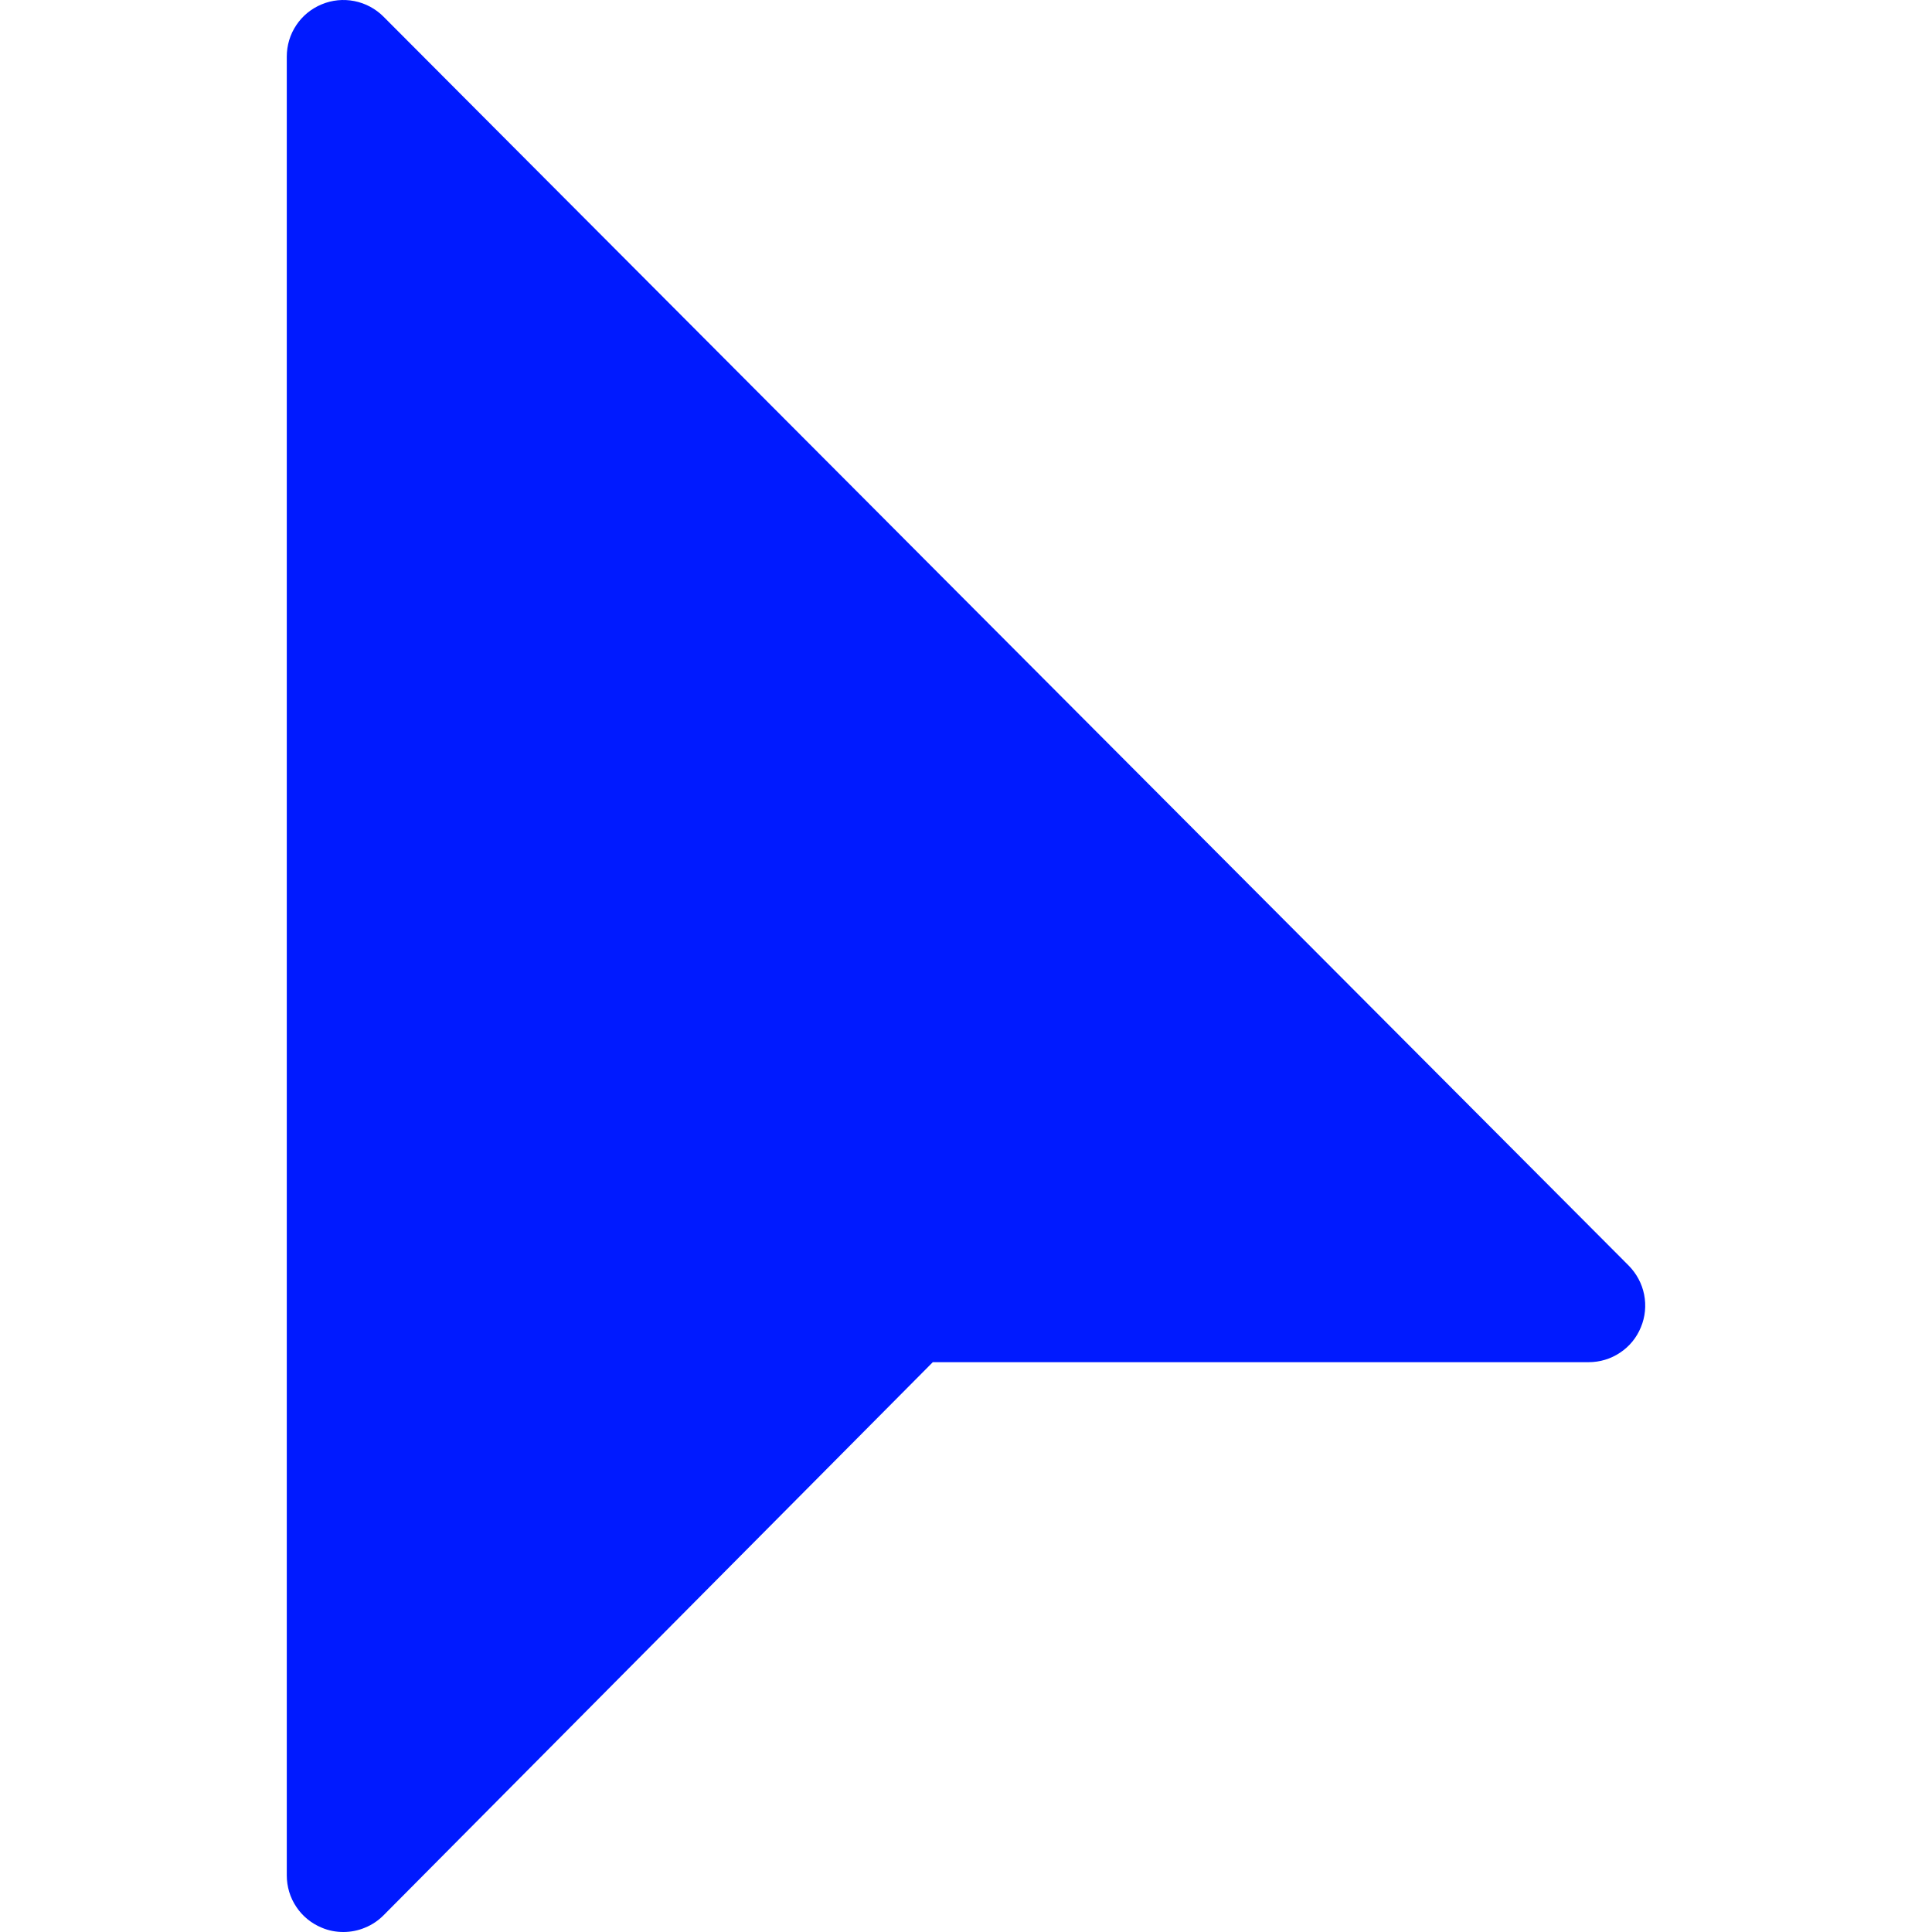 <svg width="16" height="16" viewBox="0 0 16 16" fill="none" xmlns="http://www.w3.org/2000/svg">
<g clip-path="url(#clip0_2001_317)">
<path d="M2.844 16C2.783 16 2.722 15.989 2.664 15.964C2.579 15.929 2.505 15.869 2.454 15.792C2.402 15.715 2.375 15.624 2.375 15.531V0.469C2.375 0.376 2.402 0.285 2.454 0.208C2.505 0.131 2.579 0.071 2.664 0.036C2.75 0 2.844 -0.009 2.935 0.009C3.026 0.027 3.11 0.072 3.175 0.137L13.488 10.481C13.553 10.547 13.598 10.63 13.616 10.721C13.634 10.812 13.625 10.906 13.589 10.992C13.554 11.078 13.494 11.151 13.417 11.202C13.34 11.254 13.249 11.281 13.156 11.281H7.725L3.175 15.863C3.132 15.906 3.08 15.941 3.023 15.964C2.966 15.988 2.905 16 2.844 16Z" fill="#001AFF"/>
</g>
<defs>
<clipPath id="clip0_2001_317">
<rect width="16" height="16" fill="white"/>
</clipPath>
</defs>
</svg>
